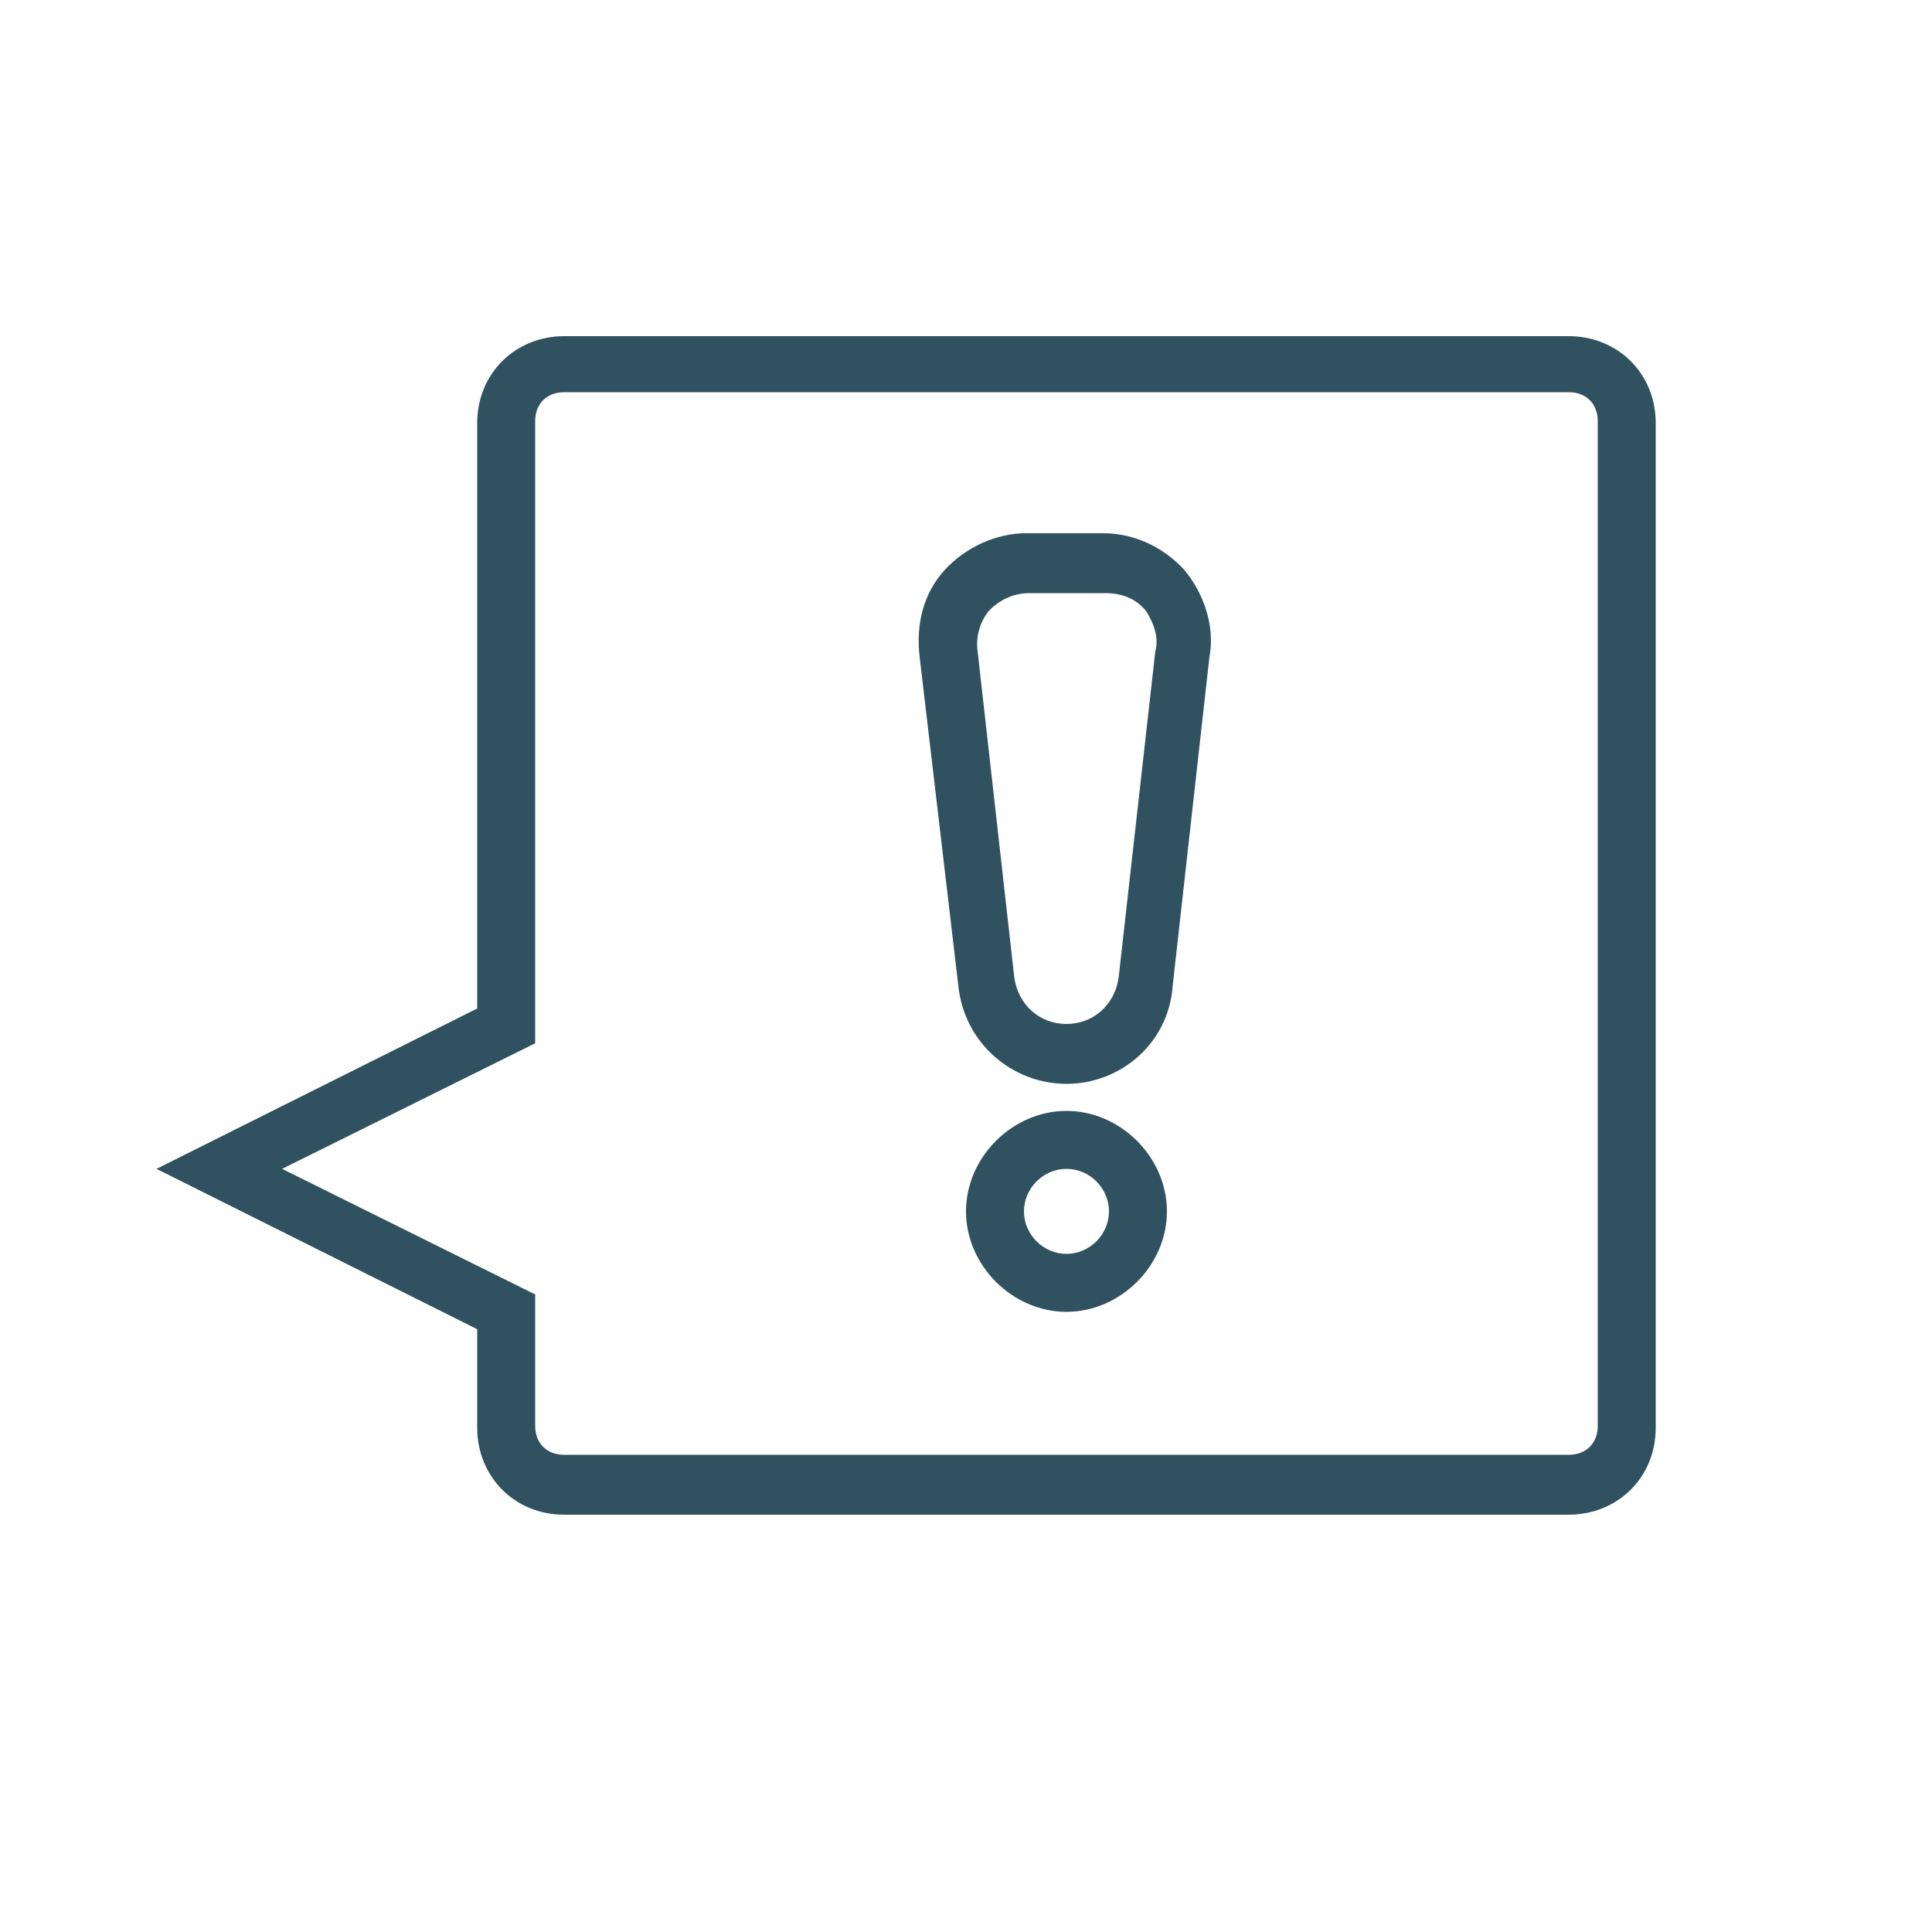 <?xml version="1.0" encoding="utf-8"?>
<!-- Generator: Adobe Illustrator 19.1.0, SVG Export Plug-In . SVG Version: 6.00 Build 0)  -->
<svg version="1.1" id="Ebene_1" xmlns="http://www.w3.org/2000/svg" xmlns:xlink="http://www.w3.org/1999/xlink" x="0px" y="0px"
	 width="100px" height="100px" viewBox="0 0 100 100" style="enable-background:new 0 0 100 100;" xml:space="preserve">
<style type="text/css">
	.st0{fill:#30515F;}
	.st1{fill:#30515F;stroke:#30515F;stroke-miterlimit:10;}
</style>
<g>
	<path class="st0" d="M81.2,17.4h-52c-2.5,0-4.5,1.9-4.5,4.5v30.3L8.1,60.5l16.6,8.3v5.1c0,2.5,1.9,4.5,4.5,4.5h52
		c2.5,0,4.5-1.9,4.5-4.5v-52C85.7,19.3,83.7,17.4,81.2,17.4z M82.7,73.8c0,0.9-0.6,1.5-1.5,1.5h-52c-0.9,0-1.5-0.6-1.5-1.5V67
		l-13.1-6.5l13.1-6.5V21.8c0-0.9,0.6-1.5,1.5-1.5h52c0.9,0,1.5,0.6,1.5,1.5V73.8z"/>
	<path class="st0" d="M57.1,27.6h-4c-1.5,0-3.1,0.7-4.2,1.9s-1.5,2.8-1.3,4.5L49.6,51c0.3,3,2.8,5.1,5.6,5.1s5.3-2.1,5.5-5.1
		L62.6,34c0.3-1.6-0.3-3.3-1.3-4.5C60.3,28.4,58.8,27.6,57.1,27.6z M59.8,33.7l-1.9,16.9C57.7,52,56.6,53,55.2,53s-2.5-1-2.7-2.4
		l-1.9-16.9c-0.1-0.7,0.1-1.5,0.6-2.1c0.6-0.6,1.3-0.9,2.1-0.9h3.9c0.9,0,1.6,0.3,2.1,0.9C59.7,32.2,60,33,59.8,33.7z"/>
	<path class="st0" d="M55.2,57.5c-2.8,0-5.2,2.4-5.2,5.2s2.4,5.2,5.2,5.2s5.2-2.4,5.2-5.2S58,57.5,55.2,57.5z M55.2,64.9
		c-1.2,0-2.2-1-2.2-2.2s1-2.2,2.2-2.2s2.2,1,2.2,2.2S56.4,64.9,55.2,64.9z"/>
</g>
</svg>
